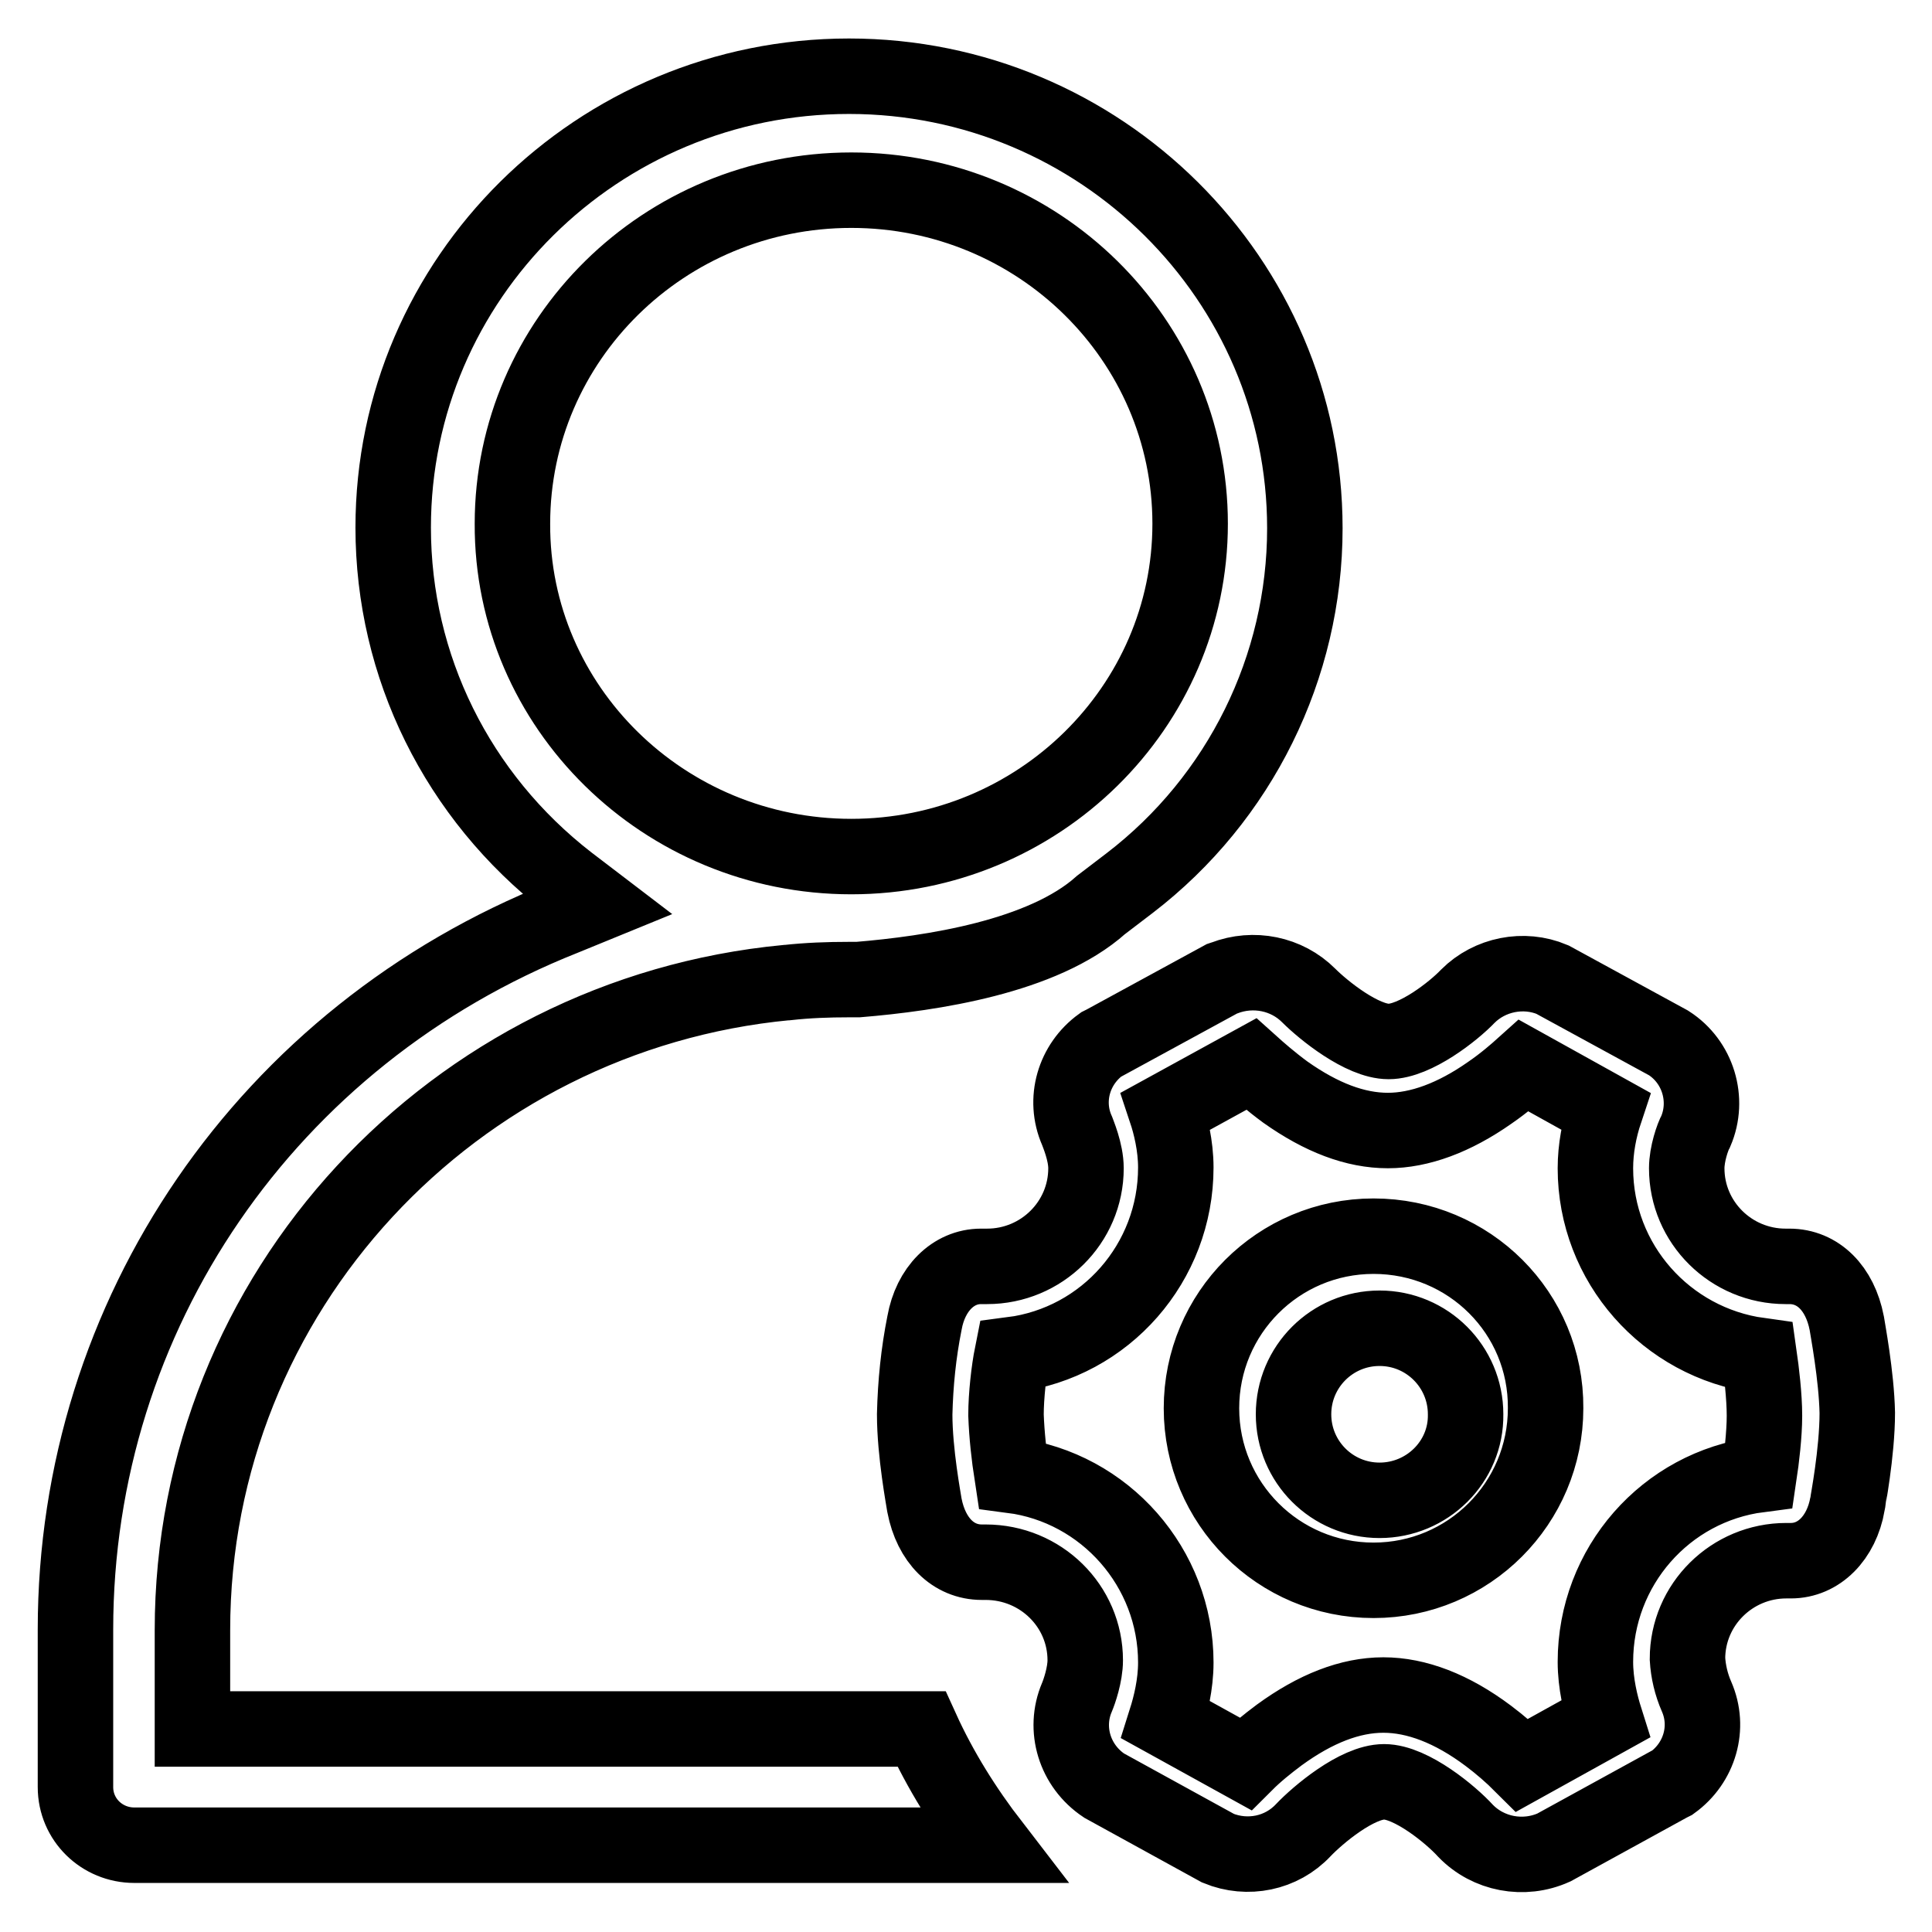 <?xml version="1.0" encoding="utf-8"?>
<!-- Svg Vector Icons : http://www.onlinewebfonts.com/icon -->
<!DOCTYPE svg PUBLIC "-//W3C//DTD SVG 1.1//EN" "http://www.w3.org/Graphics/SVG/1.1/DTD/svg11.dtd">
<svg version="1.1" xmlns="http://www.w3.org/2000/svg" xmlns:xlink="http://www.w3.org/1999/xlink" x="0px" y="0px" viewBox="0 0 256 256" enable-background="new 0 0 256 256" xml:space="preserve">
<g> <path stroke-width="10" fill-opacity="0" stroke="#000000"  d="M182,163.8c-12.6,0-22.8,10.2-22.8,22.8c0,12.6,10.2,22.8,22.8,22.8c12.6,0,22.8-10.2,22.8-22.8 C204.9,174,194.7,163.8,182,163.8z M182.8,198.8c-6.3,0-11.4-5.1-11.4-11.4c0-6.3,5.1-11.4,11.4-11.4l0,0c6.3,0,11.4,5.1,11.4,11.4 C194.3,193.7,189.1,198.8,182.8,198.8z M244.7,175.3c-0.9-4.6-3.8-7.5-7.6-7.5h-0.5c-7.2,0-13.1-5.8-13.1-13c0-1.9,0.8-4.2,1.2-4.9 c1.8-4.2,0.3-9.2-3.6-11.7l-15.4-8.4c-3.8-1.6-8.3-0.7-11.2,2.2c-1.9,2-7,6-10.5,6c-3.5,0-8.6-4.1-10.6-6.1 c-2.9-2.9-7.3-3.8-11.2-2.3l-0.3,0.1l-15.6,8.5l-0.4,0.2c-3.6,2.6-5,7.3-3.2,11.4c0.1,0.3,1.2,2.8,1.2,5c0,7.2-5.9,13-13.1,13H130 c-3.7,0-6.7,3-7.5,7.5c-0.8,4-1.2,8-1.3,12.1c0,5.1,1.2,11.4,1.3,12.1c0.9,4.6,3.8,7.5,7.6,7.5h0.5c7.3,0,13.2,5.8,13.2,13 c0,1.9-0.8,4.2-1.1,4.9c-1.8,4.2-0.3,9.1,3.6,11.7l15.1,8.3c3.9,1.6,8.4,0.7,11.3-2.4c1.9-2,7.1-6.4,10.7-6.4 c3.6,0,8.9,4.4,10.8,6.5c3,3.1,7.7,4,11.7,2.2l15.3-8.4l0.4-0.2c3.6-2.6,5-7.3,3.2-11.4c-0.7-1.6-1.1-3.3-1.2-5 c0-7.2,5.9-13,13.1-13h0.6c3.7,0,6.7-3,7.5-7.5c0-0.1,1.3-6.8,1.3-12.1C246,182.3,244.8,176,244.7,175.3L244.7,175.3z M233.1,195.4 c-12.4,1.6-21.7,12.2-21.7,24.8c0,2.9,0.7,5.7,1.3,7.6l-11,6.1c-1.4-1.4-2.9-2.7-4.5-3.9c-4.8-3.6-9.5-5.4-13.9-5.4 c-4.4,0-9,1.8-13.8,5.3c-1.6,1.2-3.1,2.4-4.5,3.8l-10.5-5.8c0.6-1.9,1.3-4.7,1.3-7.6c0-12.6-9.4-23.2-21.7-24.8 c-0.4-2.6-0.7-5.3-0.8-8c0-2.6,0.4-6,0.8-8c12.4-1.6,21.7-12.2,21.7-24.8c0-2.9-0.7-5.7-1.3-7.5l11.3-6.2c1,0.9,2.6,2.3,4.5,3.7 c4.8,3.4,9.3,5.1,13.6,5.1c4.2,0,8.8-1.7,13.5-5c1.9-1.3,3.5-2.7,4.5-3.6l10.8,6c-0.8,2.4-1.3,5-1.3,7.6c0,12.6,9.4,23.1,21.7,24.8 c0.3,2.1,0.7,5.4,0.7,8C233.8,190.1,233.4,193.4,233.1,195.4L233.1,195.4z M25.5,229.1v-13.1c0-44.8,34.6-81.6,78.7-85.8h0.1 c2.7-0.3,5.4-0.4,8.2-0.4l1.2,0c9.7-0.8,24.5-3,32.2-9.9l3.8-2.9c14.6-11.2,23.2-28.6,23.2-47c0-33-27.1-59.9-60.4-59.9 S52.1,36.9,52.1,69.9c0,18.4,8.5,35.6,23.2,47l3.8,2.9l-4.4,1.8C35.4,137.2,10,174.2,10,215.9v20.9c0,4.3,3.5,7.7,7.8,7.7h113.7 c-3.7-4.8-6.9-9.9-9.4-15.4H25.5L25.5,229.1z M67.9,69.4c0-24.4,20.1-44.2,44.9-44.2c24.8,0,44.9,19.8,44.9,44.2 c0,24.3-20.1,44.1-44.9,44.1C88,113.5,67.8,93.7,67.9,69.4L67.9,69.4z"/></g>
</svg>